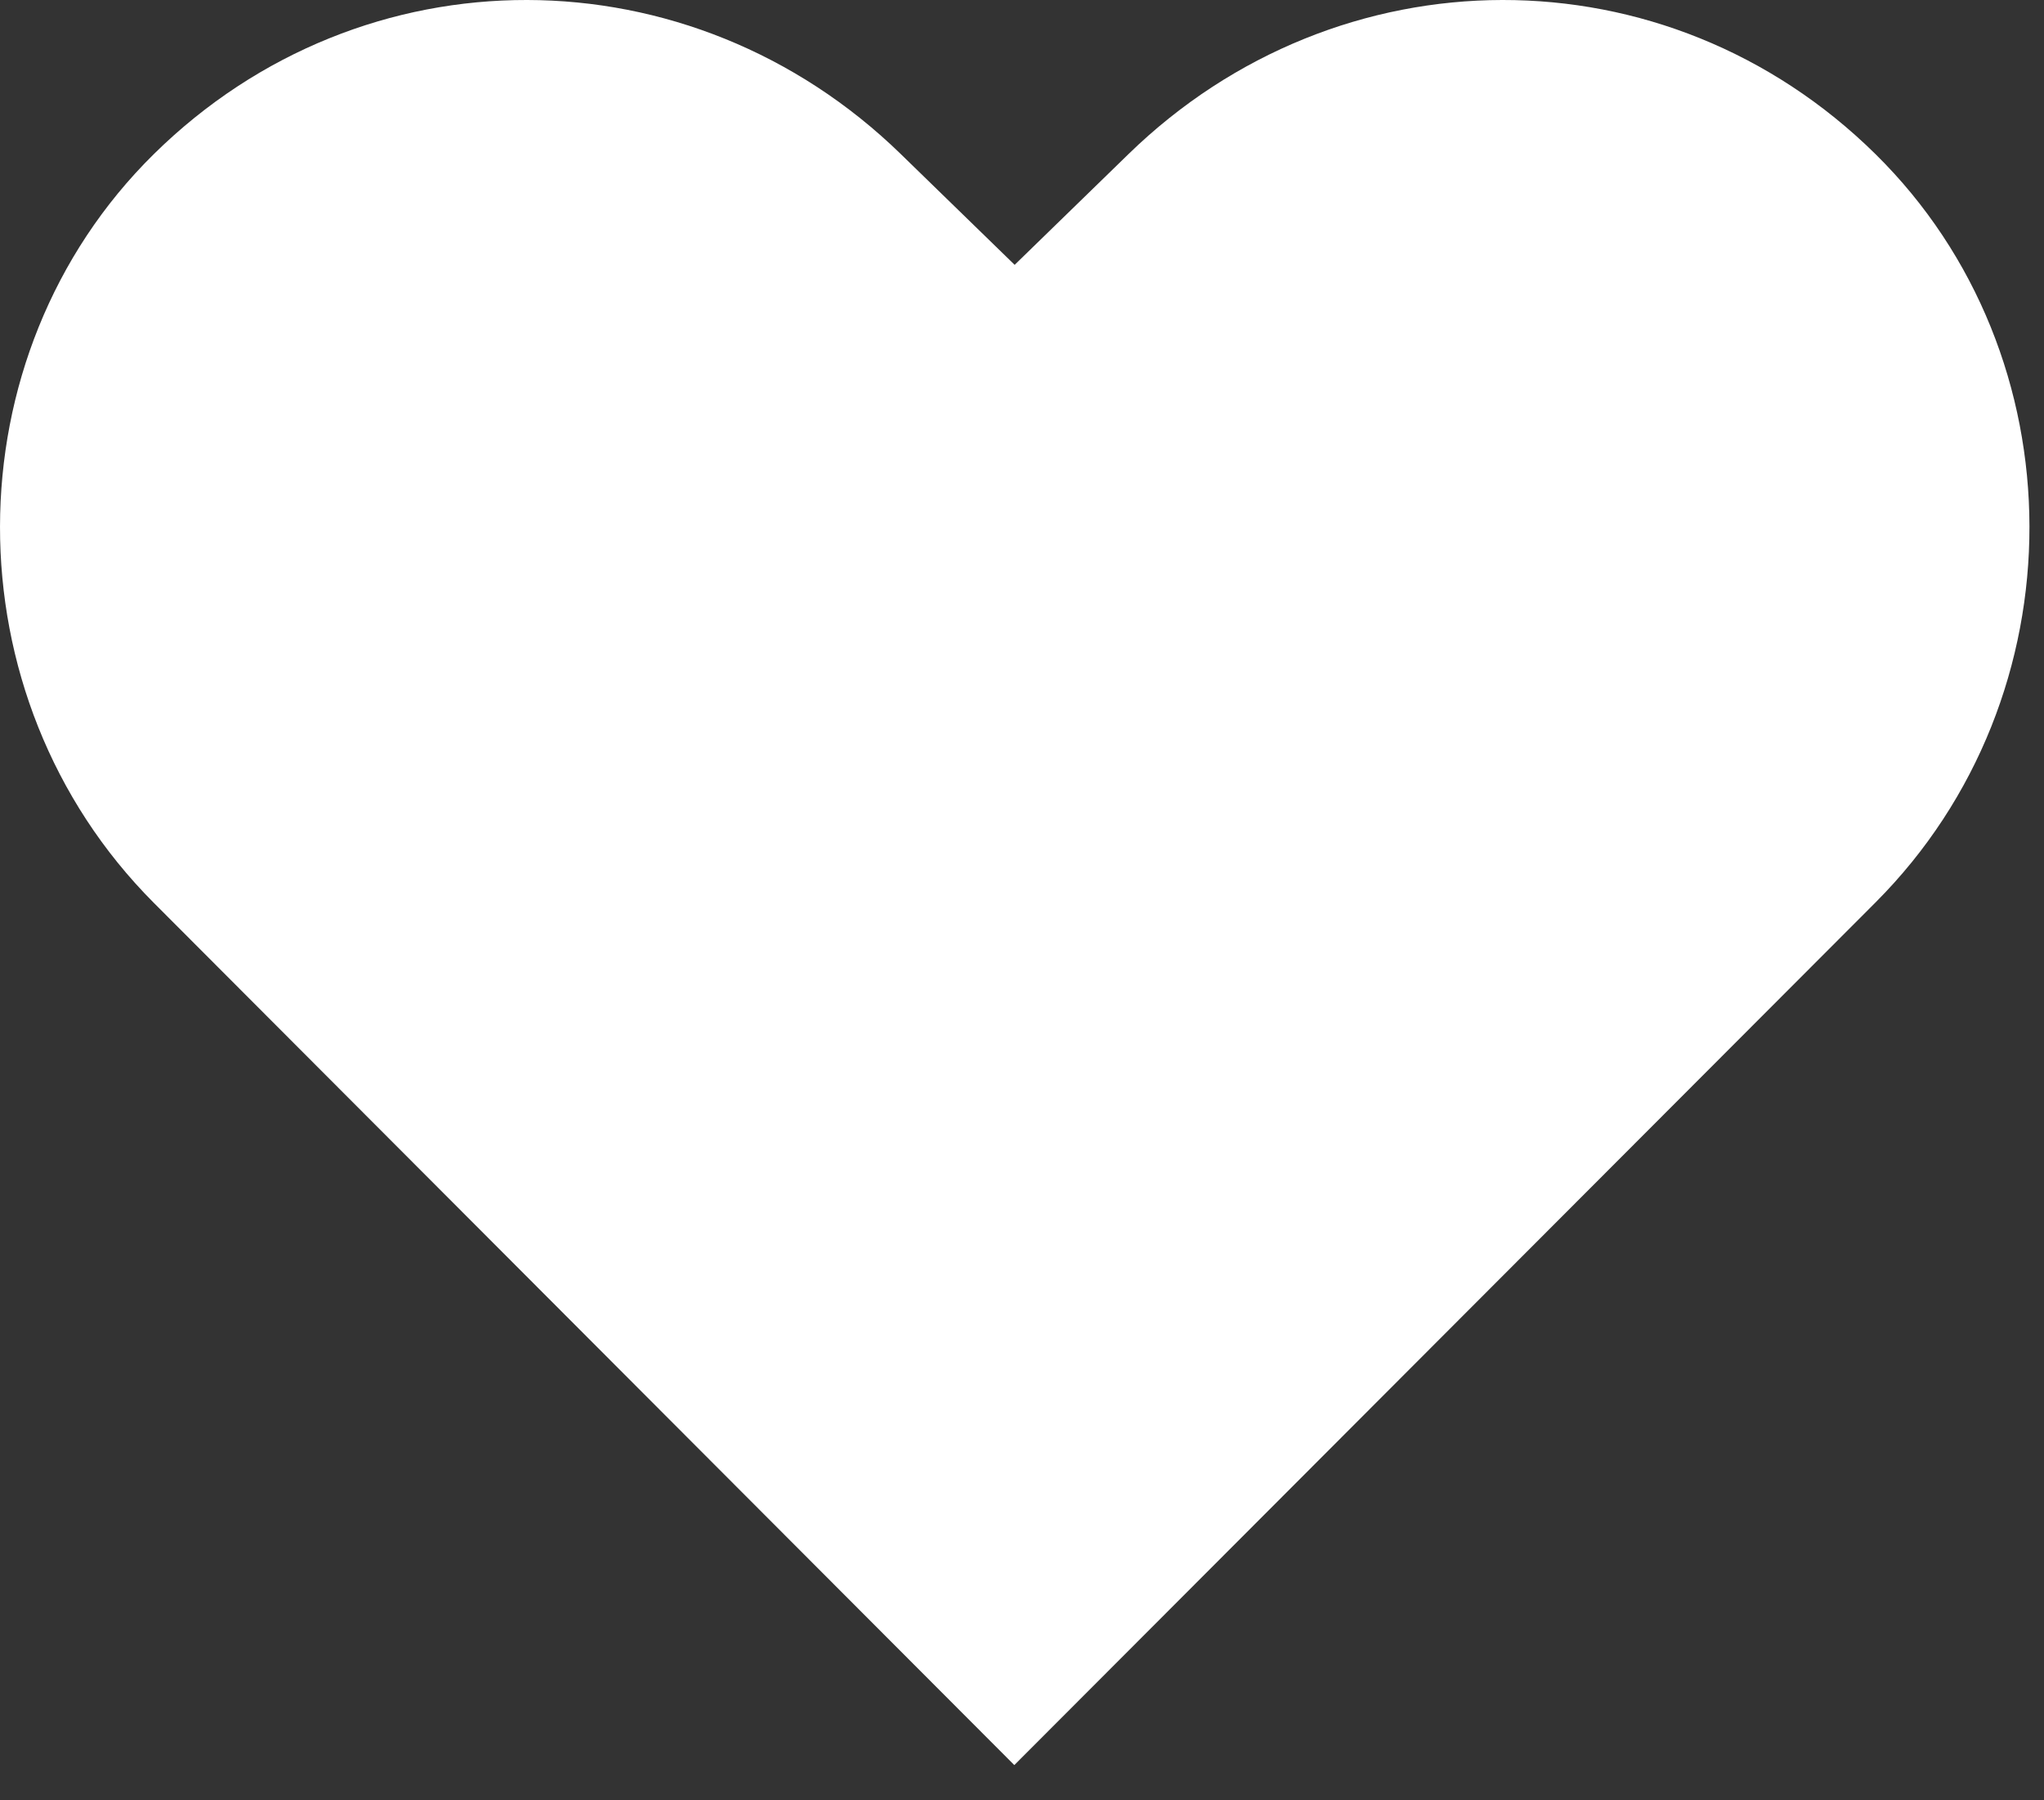 <?xml version="1.0" encoding="utf-8"?>
<svg xmlns="http://www.w3.org/2000/svg" fill="none" height="100%" overflow="visible" preserveAspectRatio="none" style="display: block;" viewBox="0 0 42 37" width="100%">
<rect x="0" y="0" width="42" height="37" fill="#333333" stroke="none"/>
<path d="M3.16 18.555C-1.068 14.312 -1.038 7.307 3.16 3.168C7.463 -1.075 14.193 -1.037 18.511 3.168L20.849 5.443L23.187 3.168C27.505 -1.037 34.236 -1.075 38.538 3.168C42.737 7.307 42.774 14.304 38.538 18.547L20.842 36.276L3.16 18.555Z" fill="white" id="Vector"/>
</svg>